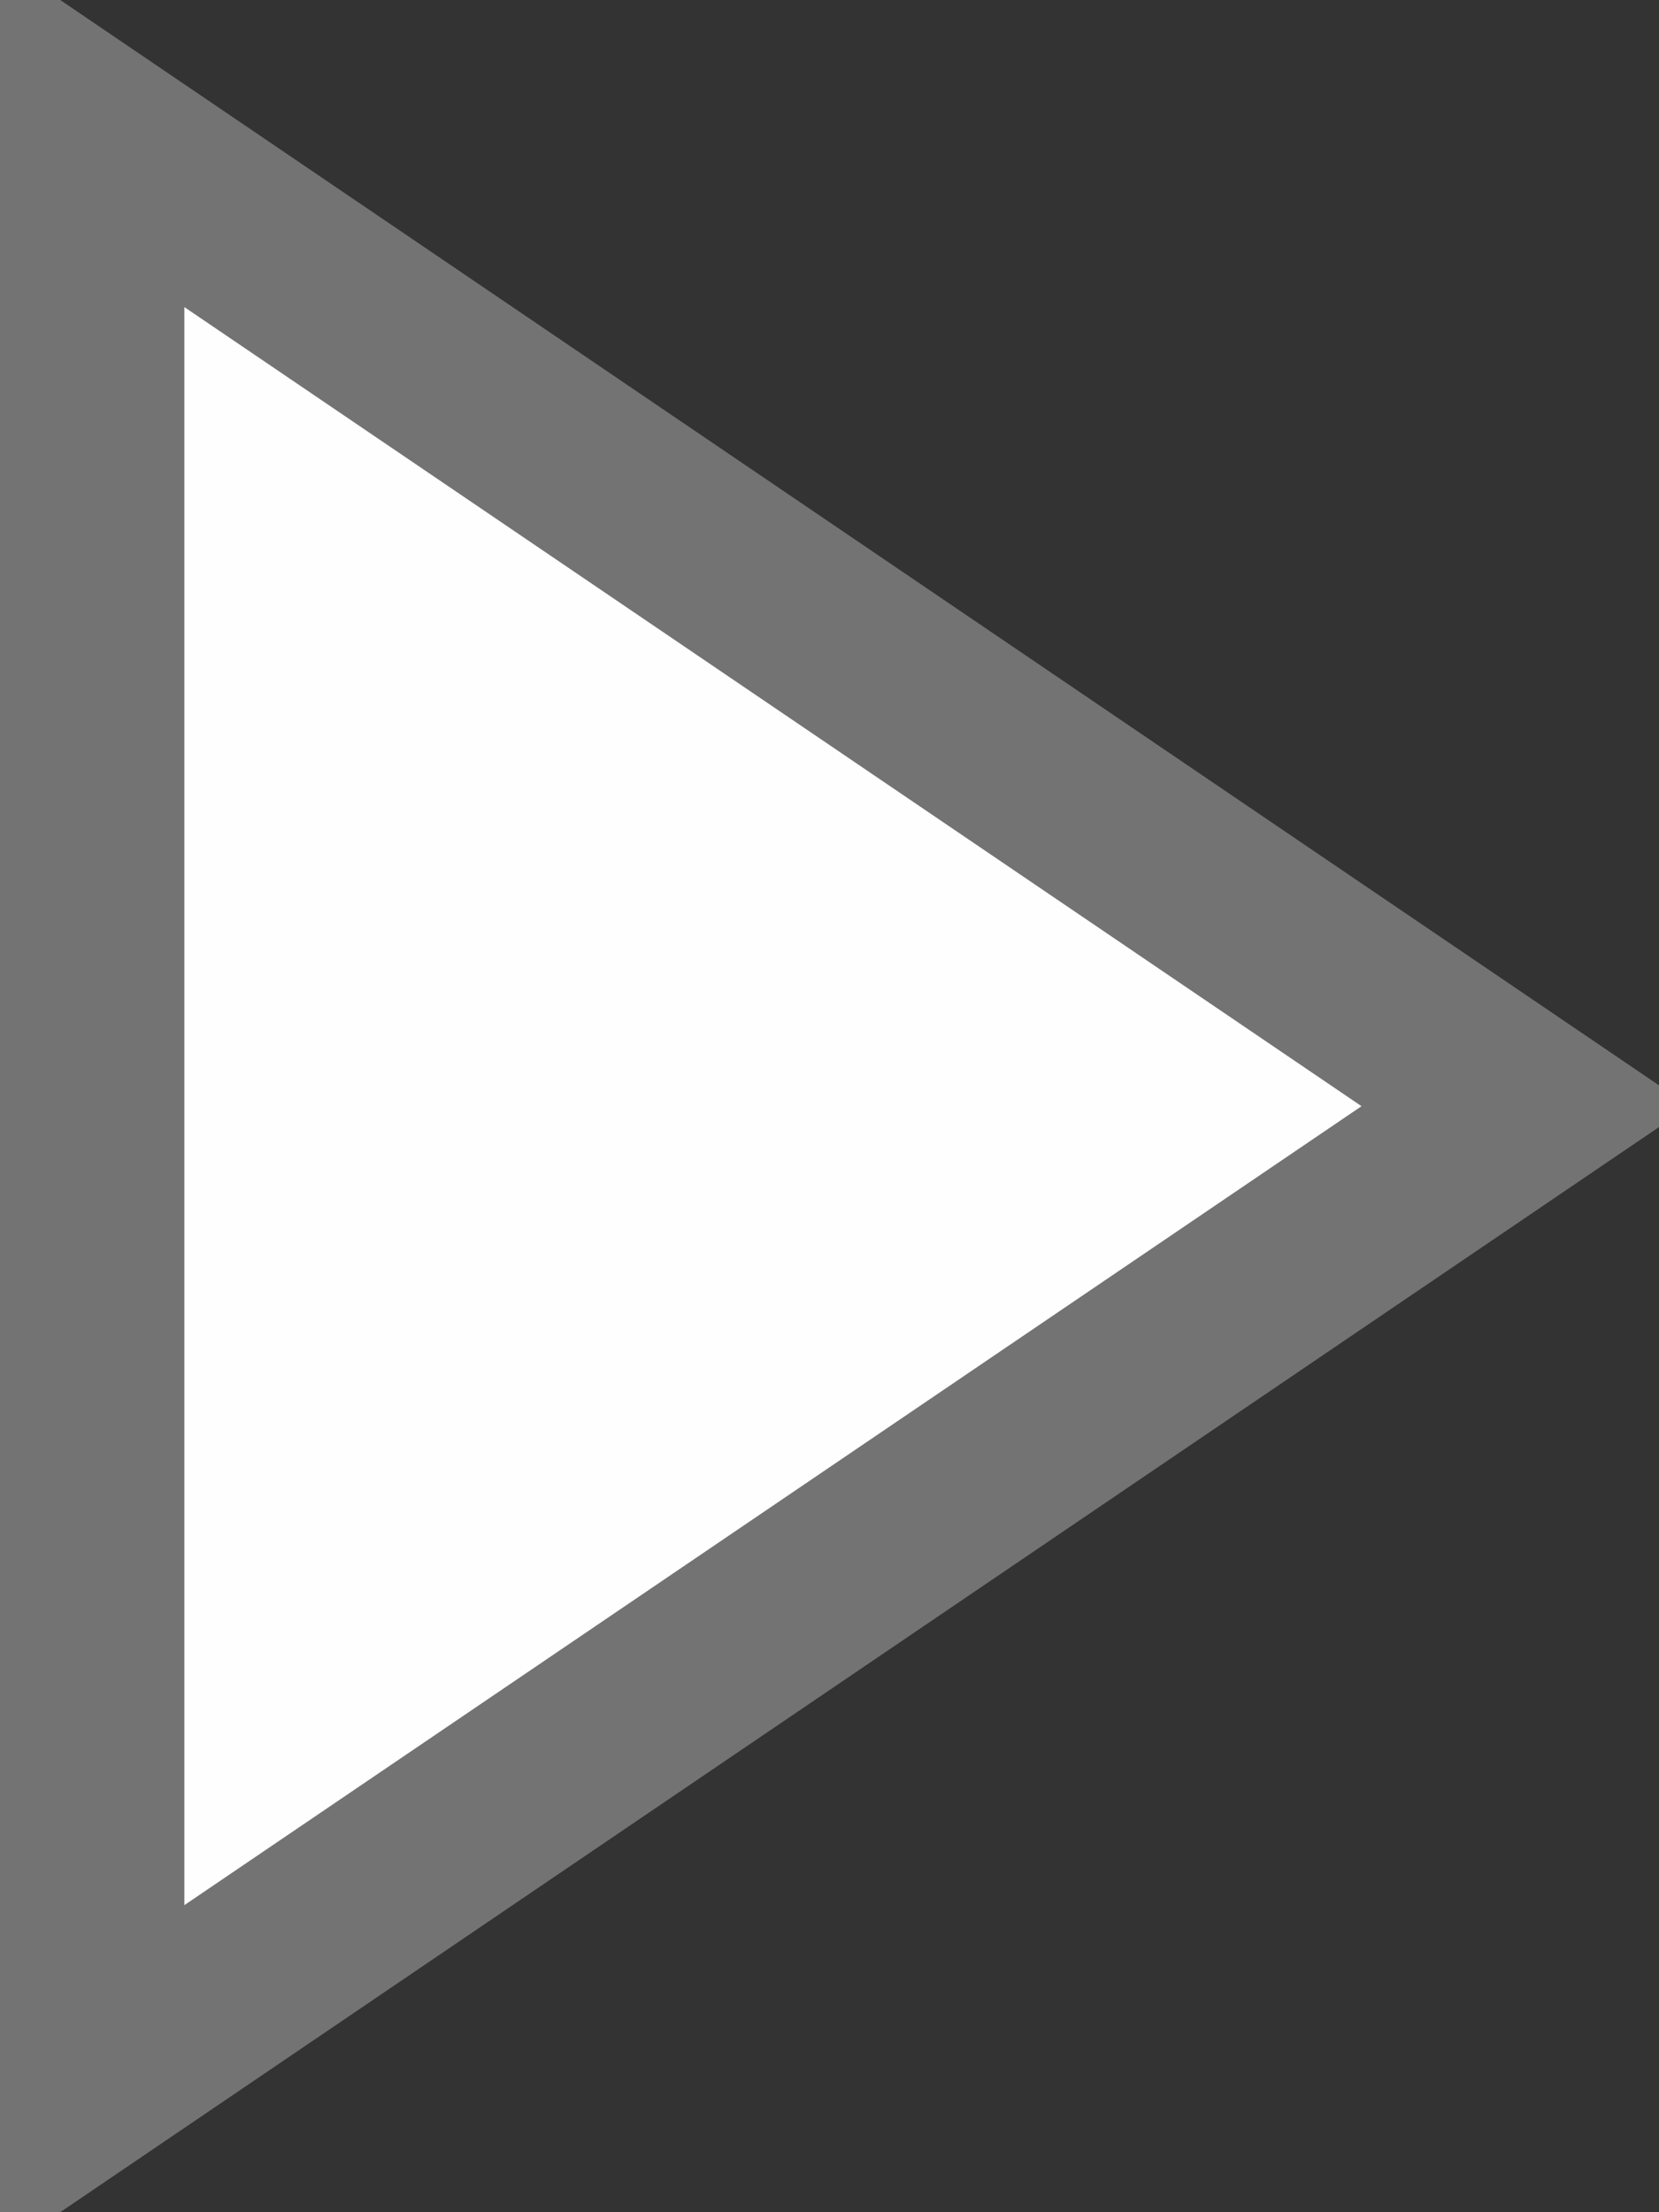 <svg width="18" height="24" viewBox="0 0 18 24" fill="none" xmlns="http://www.w3.org/2000/svg">
<rect x="0" y="0" width="18" height="24" fill="#333333" stroke="none"/>
<path d="M1 22.556V1.444L16.553 12.001L1 22.556Z" fill="#FEFEFE" stroke="#737373" stroke-width="2"/>
</svg>
